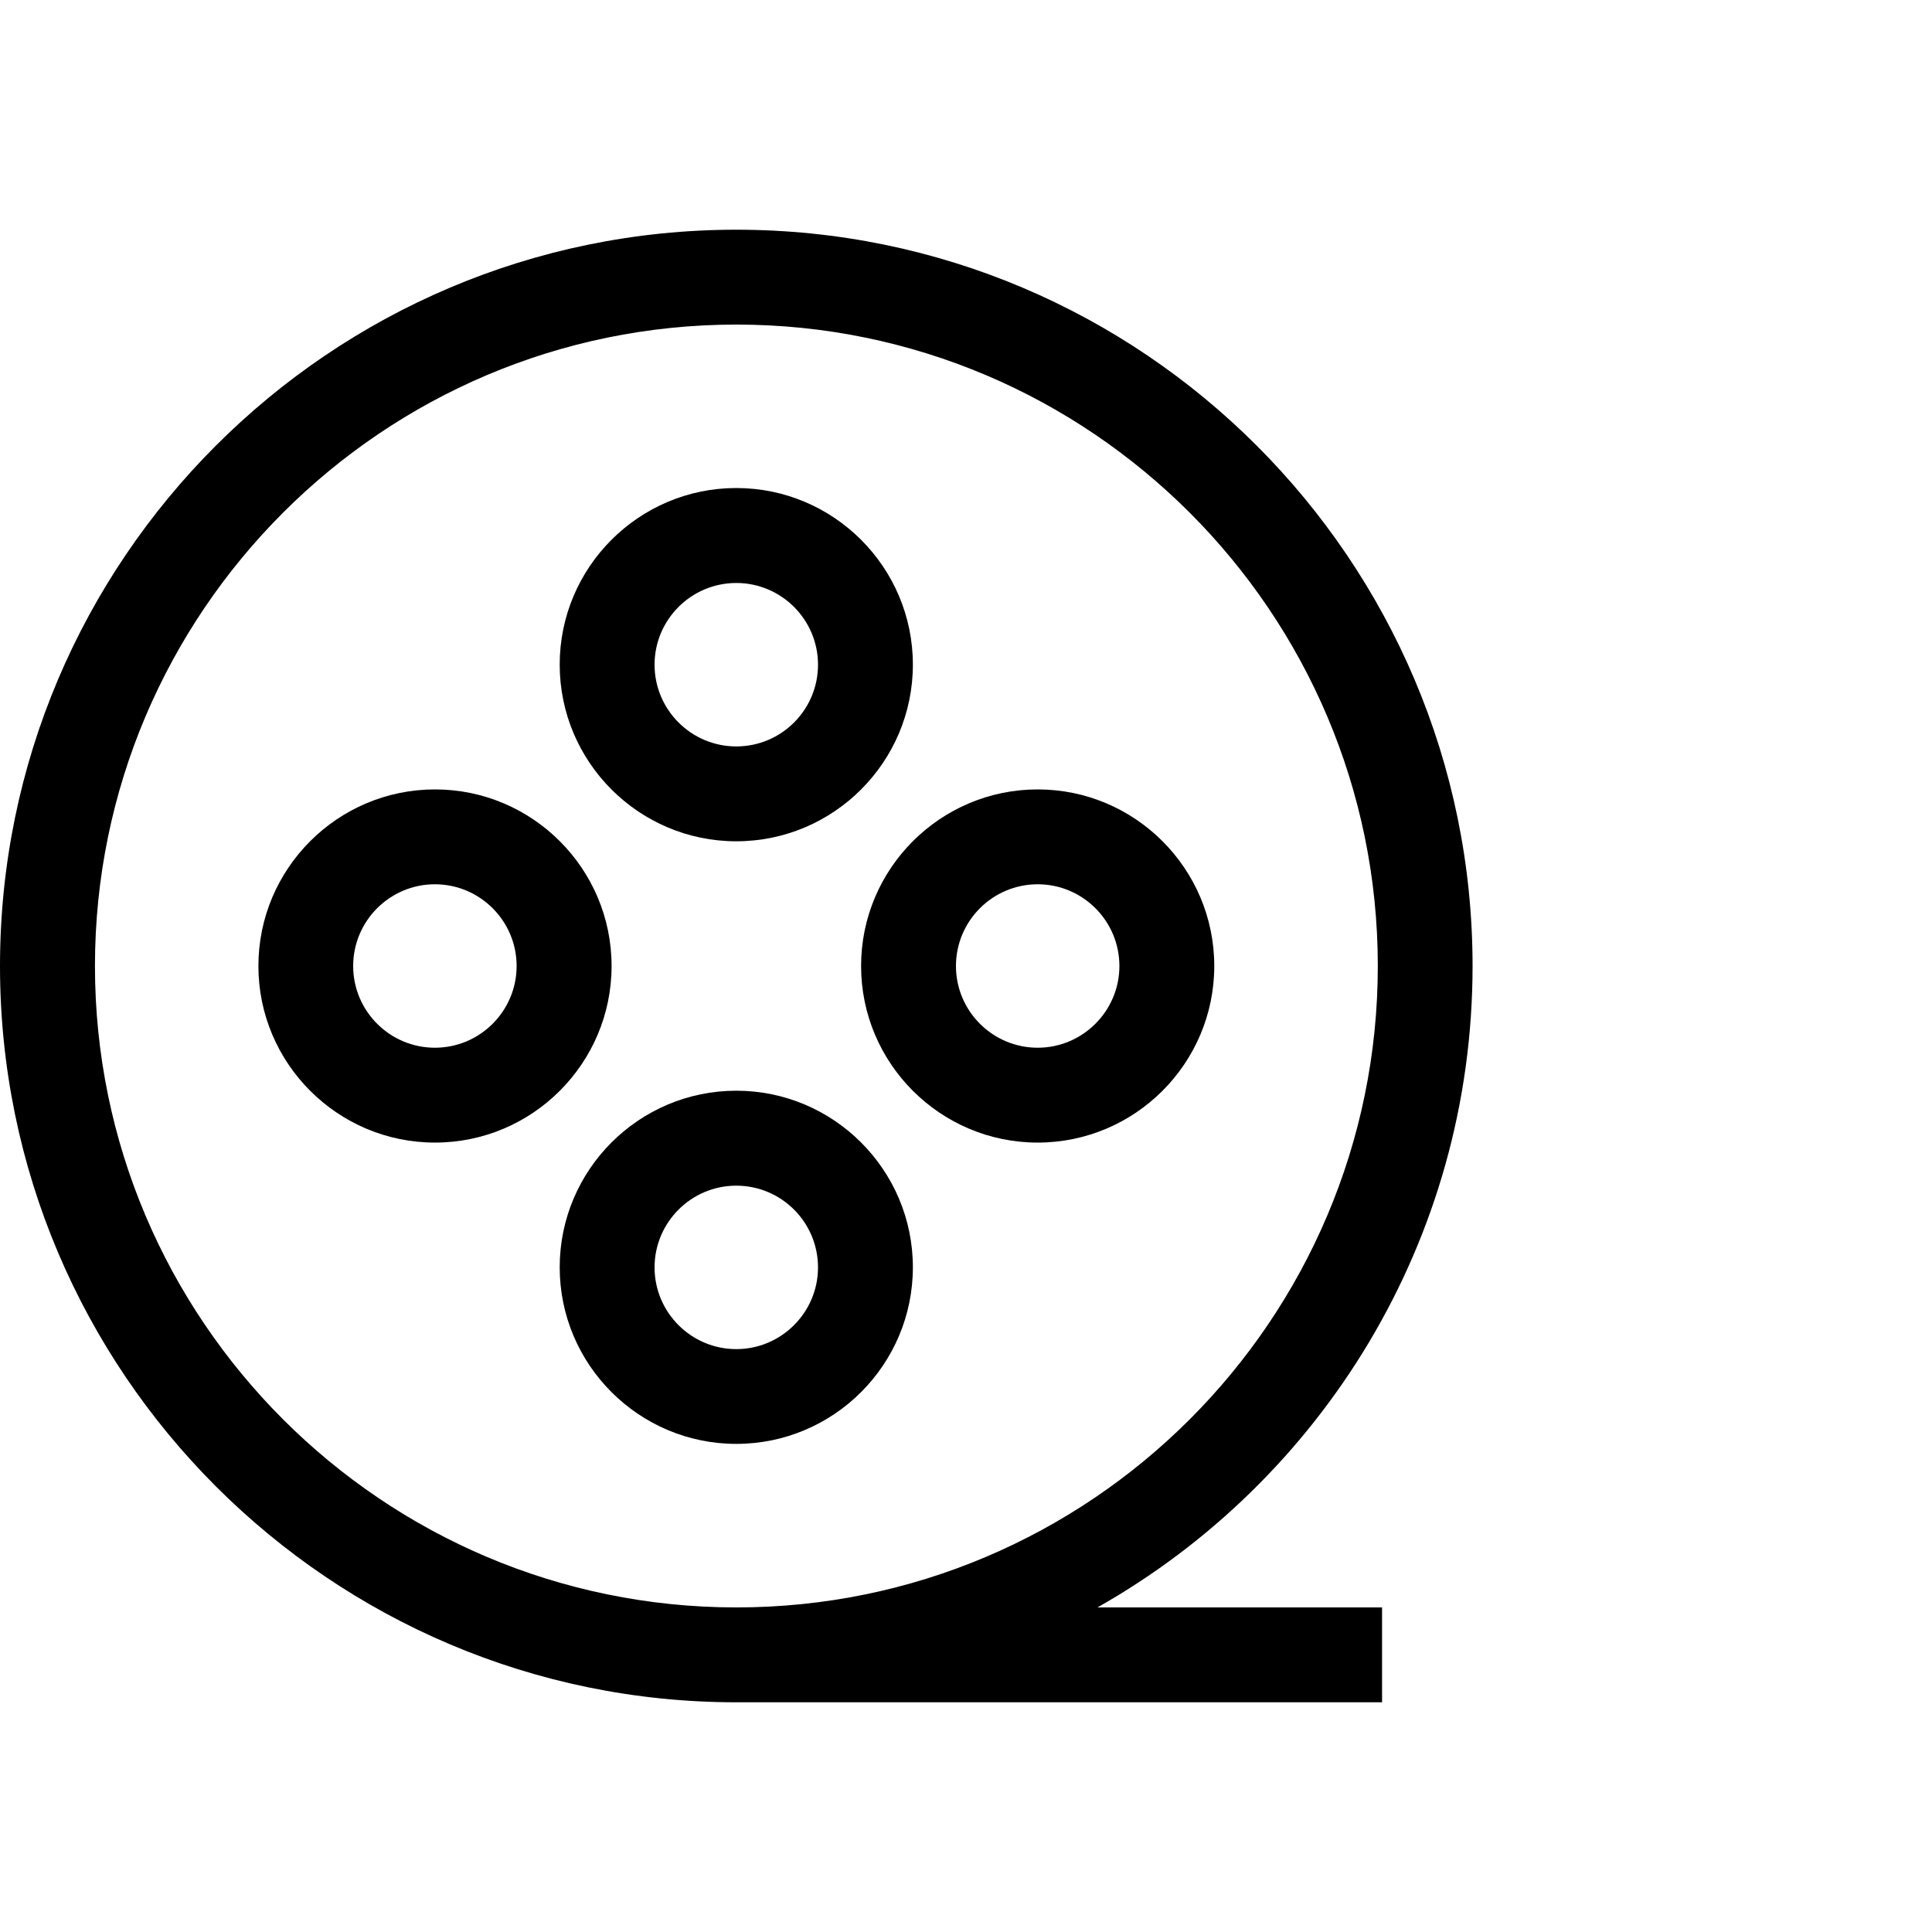 <?xml version="1.0" encoding="UTF-8"?> <!-- Generator: Adobe Illustrator 25.0.1, SVG Export Plug-In . SVG Version: 6.00 Build 0) --> <svg xmlns="http://www.w3.org/2000/svg" xmlns:xlink="http://www.w3.org/1999/xlink" id="Layer_1" x="0px" y="0px" viewBox="0 0 2000 2000" style="enable-background:new 0 0 2000 2000;" xml:space="preserve"> <g> <path d="M762.2,870.9C863,870.9,945,788.8,945,688s-82-182.8-182.8-182.8s-182.8,82-182.8,182.8S661.4,870.9,762.2,870.9z M762.2,603.5c46.6,0,84.6,37.9,84.6,84.6s-37.9,84.6-84.6,84.6c-46.6,0-84.6-37.9-84.6-84.6S715.6,603.5,762.2,603.5z"></path> <path d="M762.2,1129.1c-100.8,0-182.8,82-182.8,182.8s82,182.8,182.8,182.8c100.8,0,182.8-82,182.8-182.8S863,1129.1,762.2,1129.1z M762.2,1396.6c-46.6,0-84.6-37.9-84.6-84.6c0-46.6,37.9-84.6,84.6-84.6s84.6,37.9,84.6,84.6 C846.8,1358.6,808.8,1396.6,762.2,1396.6z"></path> <path d="M1524.4,1000c0-420.3-341.9-762.2-762.2-762.2S0,579.7,0,1000s341.9,762.2,762.2,762.2h668.5V1664h-294.6 C1367.8,1533,1524.4,1284.5,1524.4,1000z M98.3,1000c0-366.1,297.9-664,664-664s664,297.9,664,664s-297.8,664-664,664 S98.3,1366.1,98.3,1000z"></path> <path d="M1074.2,817.2c-100.8,0-182.8,82-182.8,182.8s82,182.8,182.8,182.8c100.8,0,182.8-82,182.8-182.8S1175,817.2,1074.2,817.2z M1074.2,1084.6c-46.6,0-84.6-37.9-84.6-84.6c0-46.6,37.9-84.6,84.6-84.6c46.6,0,84.6,37.9,84.6,84.6 C1158.8,1046.6,1120.8,1084.6,1074.2,1084.6z"></path> <path d="M633.1,1000c0-100.8-82-182.8-182.8-182.8s-182.8,82-182.8,182.8s82,182.8,182.8,182.8S633.1,1100.8,633.1,1000z M450.2,1084.6c-46.6,0-84.6-37.9-84.6-84.6c0-46.6,37.9-84.6,84.6-84.6c46.6,0,84.6,37.9,84.6,84.6 C534.8,1046.6,496.9,1084.6,450.2,1084.6z"></path> </g> </svg> 